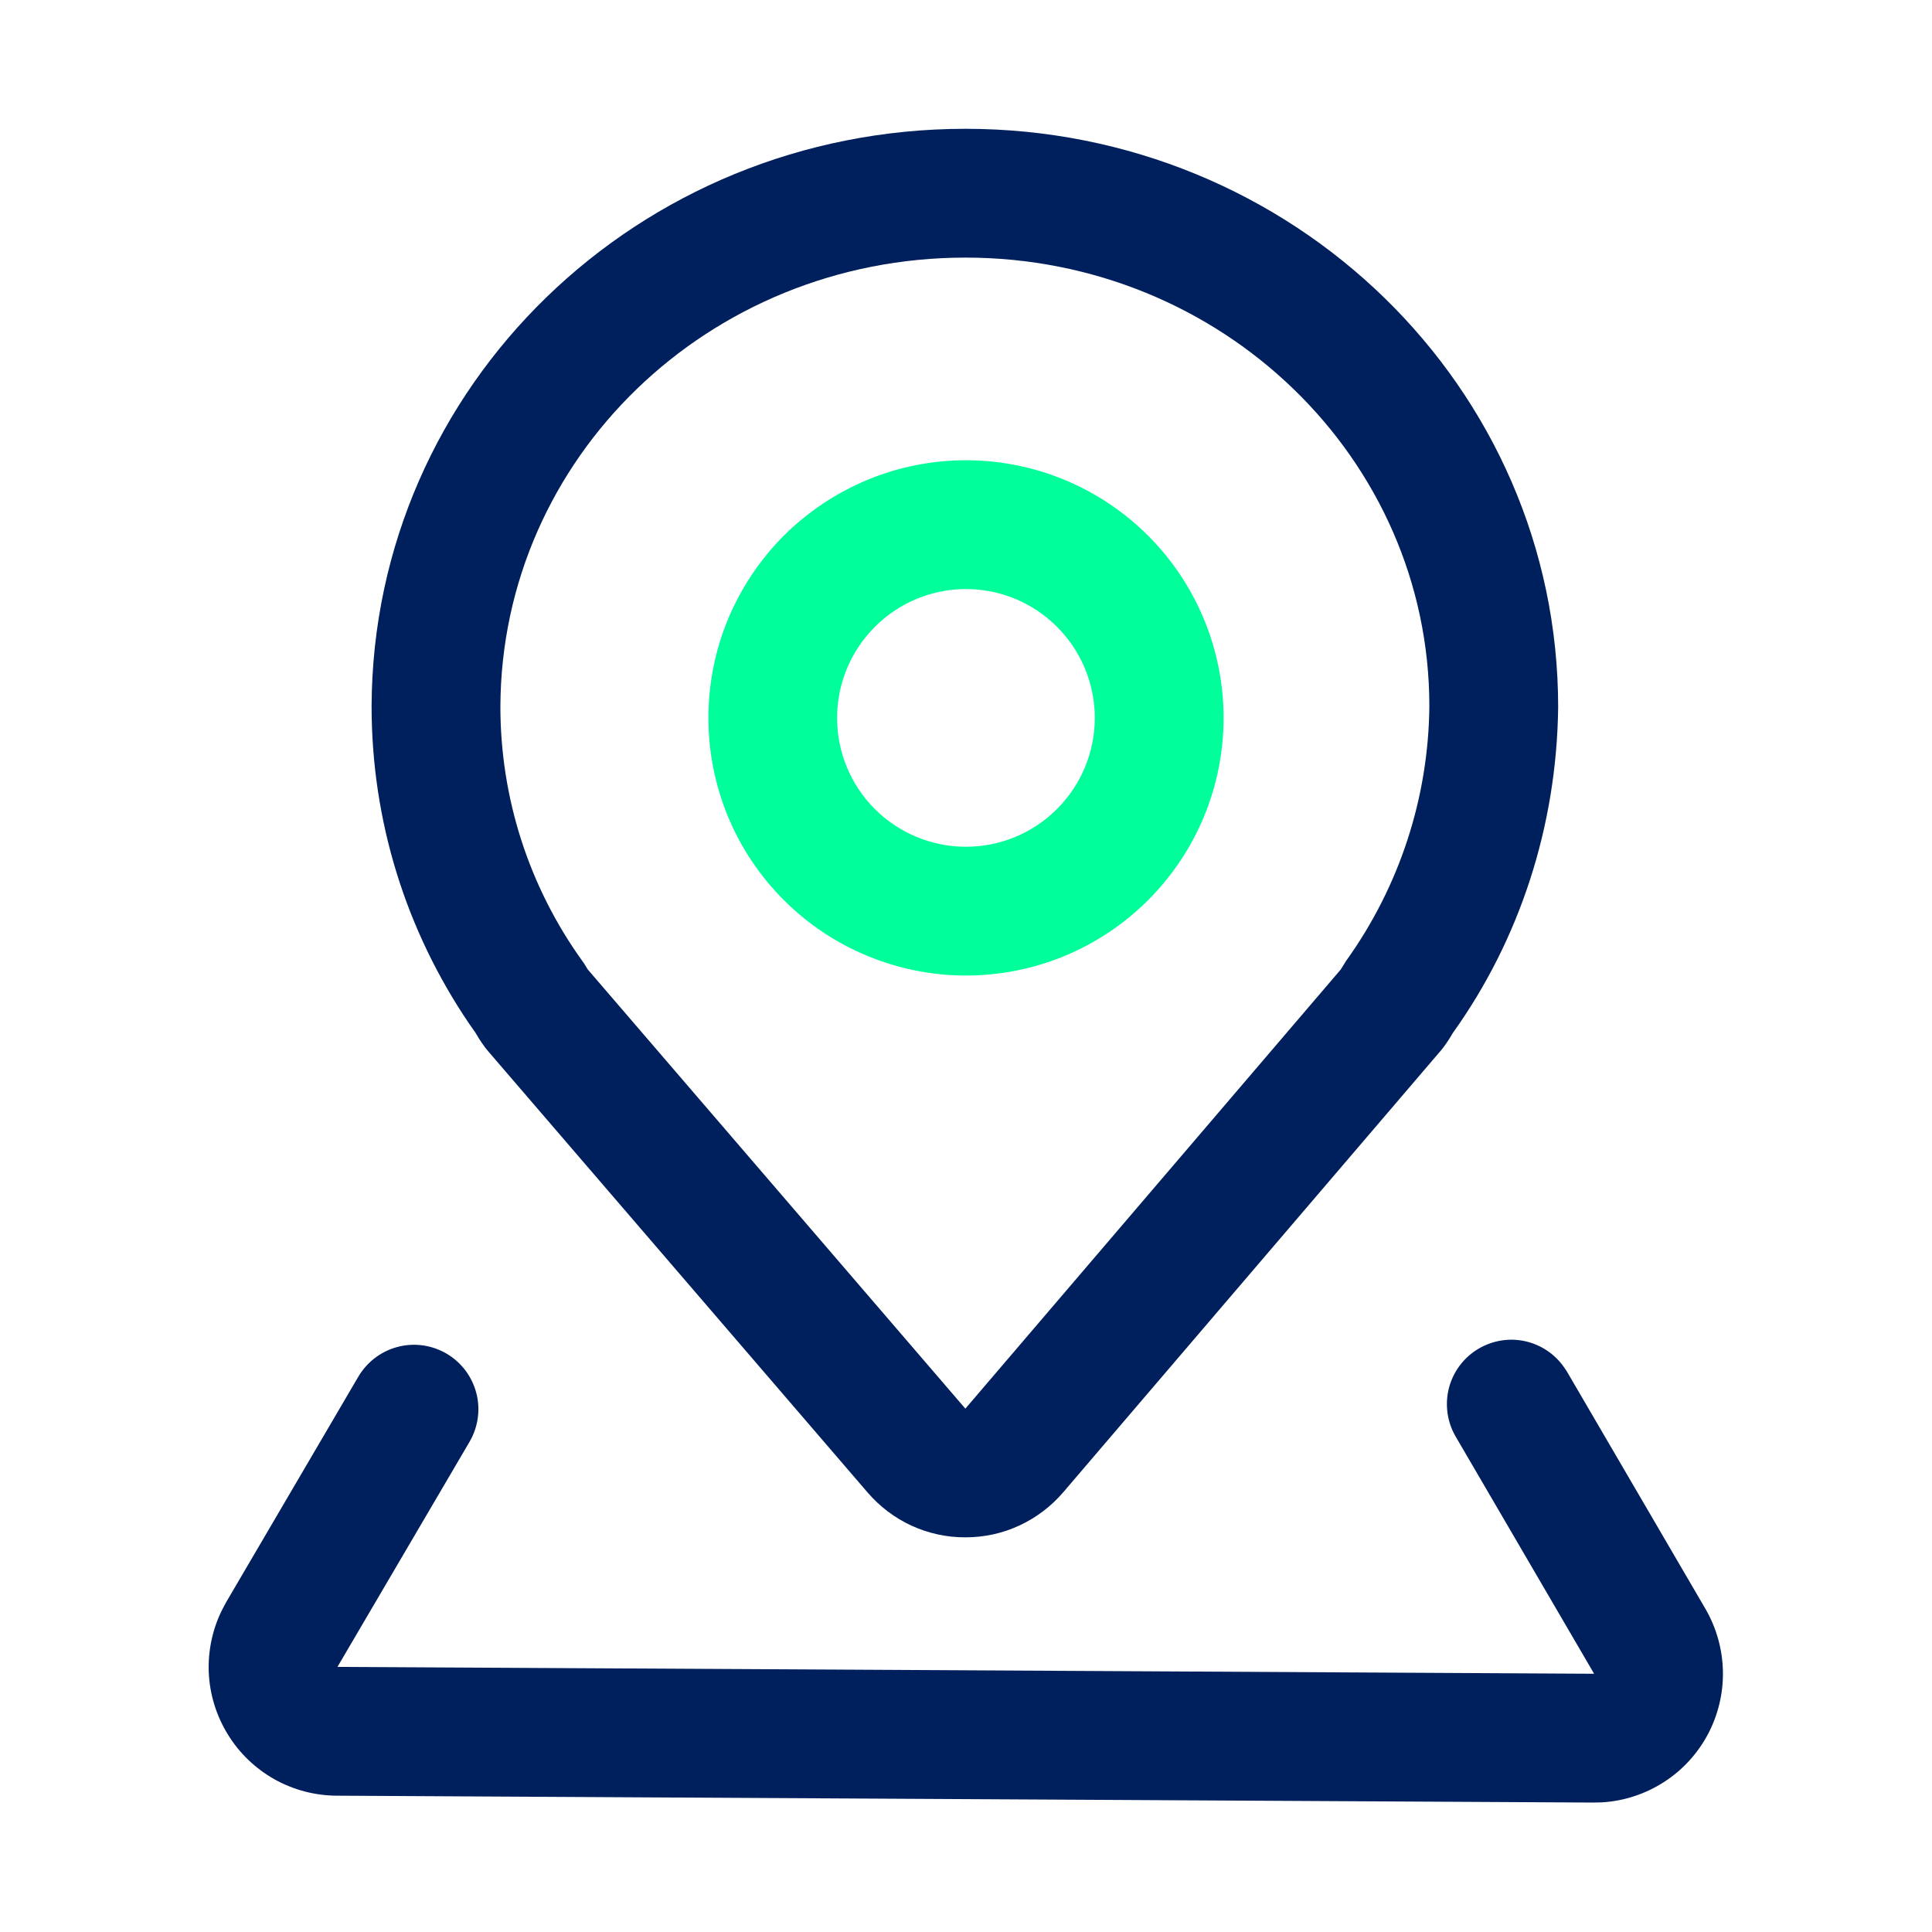 <svg width="18" height="18" viewBox="0 0 18 18" fill="none" xmlns="http://www.w3.org/2000/svg">
<path d="M8.995 1.2C5.945 1.2 3.475 3.596 3.462 6.578C3.462 7.648 3.781 8.668 4.372 9.539L4.43 9.622L4.463 9.677L4.491 9.719C4.51 9.747 4.529 9.773 4.552 9.799L4.565 9.814L8.084 13.906C8.197 14.037 8.337 14.143 8.494 14.215C8.652 14.287 8.823 14.324 8.996 14.323C9.169 14.323 9.34 14.286 9.497 14.213C9.654 14.14 9.793 14.035 9.906 13.903L13.405 9.81L13.382 9.835C13.417 9.799 13.448 9.76 13.476 9.719L13.503 9.678C13.514 9.66 13.536 9.624 13.535 9.625C14.156 8.758 14.504 7.701 14.517 6.588C14.517 3.603 12.04 1.2 8.995 1.2ZM8.995 2.4C11.385 2.4 13.317 4.274 13.317 6.58C13.309 7.431 13.039 8.258 12.543 8.95L12.492 9.032L8.994 13.124L5.475 9.031L5.441 8.975L5.423 8.95C4.927 8.259 4.661 7.431 4.662 6.58C4.672 4.269 6.599 2.4 8.995 2.4Z" fill="#001F5D"/>
<path d="M13.778 12.564C13.909 12.488 14.063 12.463 14.21 12.496C14.358 12.529 14.487 12.616 14.573 12.74L14.599 12.779L15.889 14.989C15.992 15.166 16.048 15.367 16.052 15.572C16.056 15.777 16.007 15.979 15.911 16.16C15.814 16.341 15.673 16.494 15.501 16.604C15.328 16.715 15.13 16.78 14.926 16.792L14.845 16.794L3.138 16.73C2.934 16.729 2.733 16.676 2.555 16.576C2.378 16.476 2.228 16.332 2.122 16.158C2.015 15.984 1.954 15.786 1.945 15.582C1.937 15.378 1.98 15.175 2.072 14.993L2.109 14.924L3.338 12.827C3.417 12.693 3.544 12.594 3.693 12.552C3.843 12.509 4.003 12.527 4.14 12.6C4.277 12.673 4.38 12.797 4.428 12.945C4.476 13.092 4.464 13.253 4.396 13.393L4.374 13.434L3.144 15.53L14.852 15.594L13.562 13.384C13.482 13.247 13.46 13.083 13.5 12.929C13.541 12.775 13.641 12.644 13.778 12.564Z" fill="#001F5D"/>
<path d="M9 4.288C8.684 4.288 8.372 4.35 8.081 4.471C7.79 4.592 7.525 4.769 7.302 4.991C7.08 5.214 6.903 5.479 6.782 5.77C6.662 6.061 6.6 6.374 6.6 6.689C6.6 7.004 6.662 7.316 6.782 7.607C6.903 7.899 7.08 8.163 7.303 8.386C7.526 8.609 7.79 8.786 8.082 8.906C8.373 9.027 8.685 9.089 9 9.089C9.637 9.089 10.247 8.836 10.697 8.386C11.148 7.935 11.4 7.325 11.4 6.688C11.4 6.052 11.147 5.441 10.697 4.991C10.247 4.541 9.636 4.288 9 4.288ZM9 5.488C9.318 5.488 9.623 5.615 9.848 5.84C10.073 6.065 10.2 6.37 10.2 6.689C10.2 7.007 10.073 7.312 9.848 7.537C9.623 7.763 9.317 7.889 8.999 7.889C8.681 7.889 8.375 7.762 8.15 7.537C7.925 7.312 7.799 7.007 7.799 6.688C7.799 6.37 7.926 6.065 8.151 5.84C8.376 5.615 8.681 5.488 9 5.488Z" fill="#00FF9A"/>
</svg>
